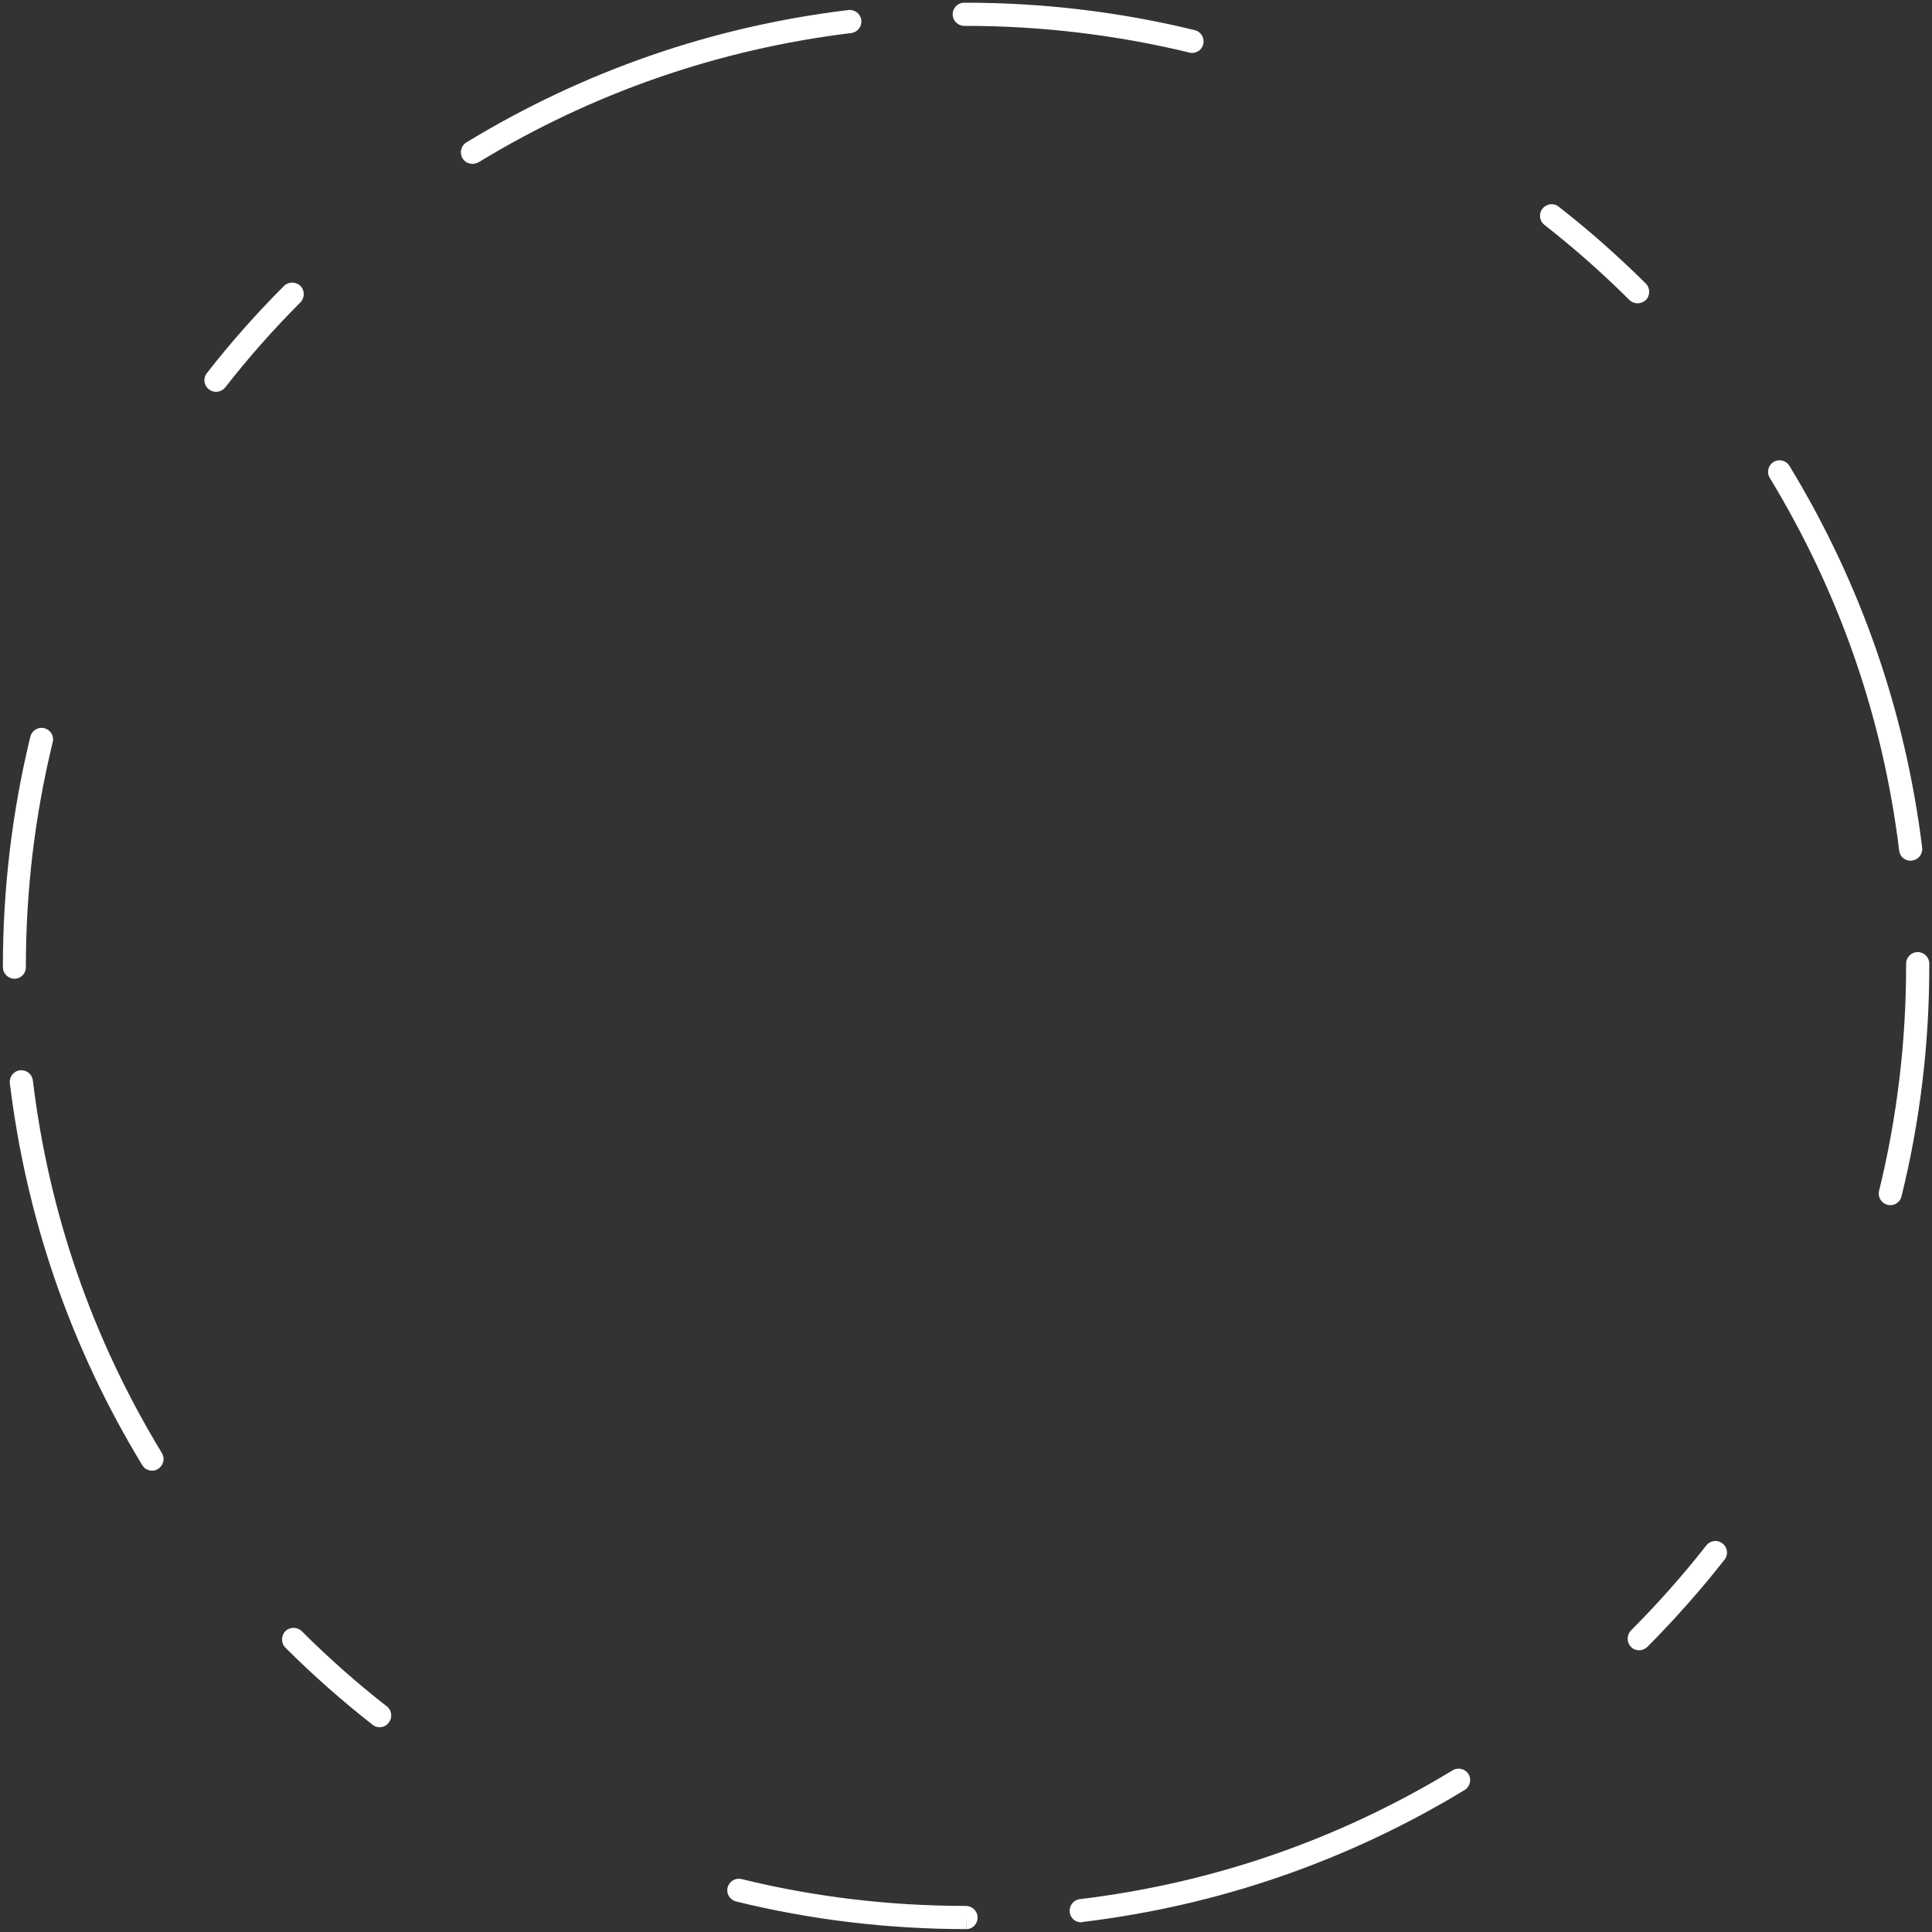 <?xml version="1.0" encoding="UTF-8"?> <!-- Generator: Adobe Illustrator 20.1.0, SVG Export Plug-In . SVG Version: 6.00 Build 0) --> <svg xmlns="http://www.w3.org/2000/svg" xmlns:xlink="http://www.w3.org/1999/xlink" id="Слой_1" x="0px" y="0px" viewBox="0 0 1000 1000" style="enable-background:new 0 0 1000 1000;" xml:space="preserve"><rect x="0" y="0" width="1000" height="1000" fill="#333333" stroke="none"/> <style type="text/css"> .st0{fill:#FFFFFF;} </style> <g id="XMLID_139_"> <path id="XMLID_194_" class="st0" d="M500.1,998.5c-40.4,0-80.4-4.8-119.1-14.3c-3.2-0.8-5.2-4-4.4-7.2c0.8-3.2,4-5.2,7.2-4.4 c37.8,9.3,76.9,13.9,116.1,13.9c3.3,0,6.1,2.7,6.1,6c0,3.3-2.5,6-5.8,6v-6L500.1,998.5C500.2,998.5,500.2,998.5,500.1,998.5z M559.6,995c-3,0-5.6-2.2-5.9-5.3c-0.4-3.3,1.9-6.3,5.2-6.7c68.8-8.3,133.7-30.7,193-66.7c2.8-1.7,6.5-0.8,8.2,2 c1.7,2.8,0.8,6.5-2,8.2c-60.7,36.8-127.3,59.8-197.7,68.3C560.1,994.9,559.9,995,559.6,995z M196.5,894c-1.3,0-2.6-0.4-3.7-1.3 c-15.7-12.3-30.9-25.7-45.1-39.9c-2.3-2.3-2.3-6.1,0-8.5c2.3-2.3,6.1-2.3,8.5,0c13.8,13.8,28.6,26.9,44,38.9c2.6,2,3.1,5.8,1,8.4 C200.1,893.2,198.3,894,196.5,894z M848.4,854.2c-1.5,0-3.1-0.6-4.2-1.8c-2.3-2.3-2.3-6.1,0-8.5c13.8-13.8,26.9-28.6,39-44 c2-2.6,5.8-3.1,8.4-1c2.6,2,3.1,5.8,1,8.4c-12.3,15.7-25.8,30.9-39.9,45.1C851.4,853.6,849.9,854.2,848.4,854.2z M78.7,761.2 c-2,0-4-1-5.1-2.9C36.7,697.6,13.7,631.1,5.1,560.7c-0.4-3.3,1.9-6.3,5.2-6.7c3.3-0.4,6.3,1.9,6.7,5.2 c8.3,68.8,30.8,133.7,66.8,192.9c1.7,2.8,0.8,6.5-2,8.2C80.8,761,79.7,761.2,78.7,761.2z M978.4,623.8c-0.5,0-1-0.1-1.4-0.2 c-3.2-0.8-5.2-4-4.4-7.2c9.3-37.9,14-77.1,14-116.4v-1.2c0-3.3,2.7-6,6-6c3.3,0,6,2.7,6,6v1.2c0,40.3-4.8,80.5-14.4,119.3 C983.5,622,981.1,623.8,978.4,623.8z M7.5,506.6c-3.3,0-6-2.7-6-6l0-0.5c0-40.2,4.8-80.1,14.2-118.8c0.8-3.2,4-5.2,7.2-4.4 c3.2,0.8,5.2,4,4.4,7.2c-9.2,37.7-13.9,76.7-13.9,115.9l0,0.6C13.4,503.9,10.8,506.6,7.5,506.6z M988.9,445.5c-3,0-5.6-2.2-5.9-5.3 c-8.4-68.8-31-133.6-67-192.9c-1.7-2.8-0.8-6.5,2-8.2c2.8-1.7,6.5-0.8,8.2,2c36.9,60.7,60,127.2,68.7,197.6 c0.4,3.3-1.9,6.3-5.2,6.7C989.3,445.5,989.1,445.5,988.9,445.5z M111.8,202.8c-1.3,0-2.6-0.4-3.7-1.3c-2.6-2-3.1-5.8-1-8.4 c12.3-15.8,25.7-30.9,39.9-45.1c2.3-2.3,6.1-2.3,8.5,0c2.3,2.3,2.3,6.1,0,8.5c-13.8,13.8-26.9,28.6-38.9,44 C115.4,202,113.6,202.8,111.8,202.8z M847.6,157c-1.5,0-3.1-0.6-4.2-1.7c-13.8-13.8-28.7-26.9-44-38.9c-2.6-2-3.1-5.8-1-8.4 c2-2.6,5.8-3.1,8.4-1c15.8,12.3,30.9,25.7,45.1,39.8c2.3,2.3,2.3,6.1,0,8.5C850.6,156.4,849.1,157,847.6,157z M244.5,84.8 c-2,0-4-1-5.1-2.9c-1.7-2.8-0.8-6.5,2-8.2c60.7-36.9,127.2-60,197.7-68.5c3.3-0.4,6.3,1.9,6.7,5.2c0.4,3.3-1.9,6.3-5.2,6.7 c-68.8,8.4-133.7,30.9-192.9,66.9C246.6,84.5,245.6,84.8,244.5,84.8z M617,27.4c-0.5,0-0.9-0.1-1.4-0.2 C578,18.1,539.1,13.4,500,13.4h-0.9c-3.3,0-6-2.7-6-6s2.7-6,6-6h0.9c40,0,79.9,4.8,118.4,14.2c3.2,0.8,5.2,4,4.4,7.2 C622.2,25.6,619.7,27.4,617,27.4z"></path> </g> </svg> 